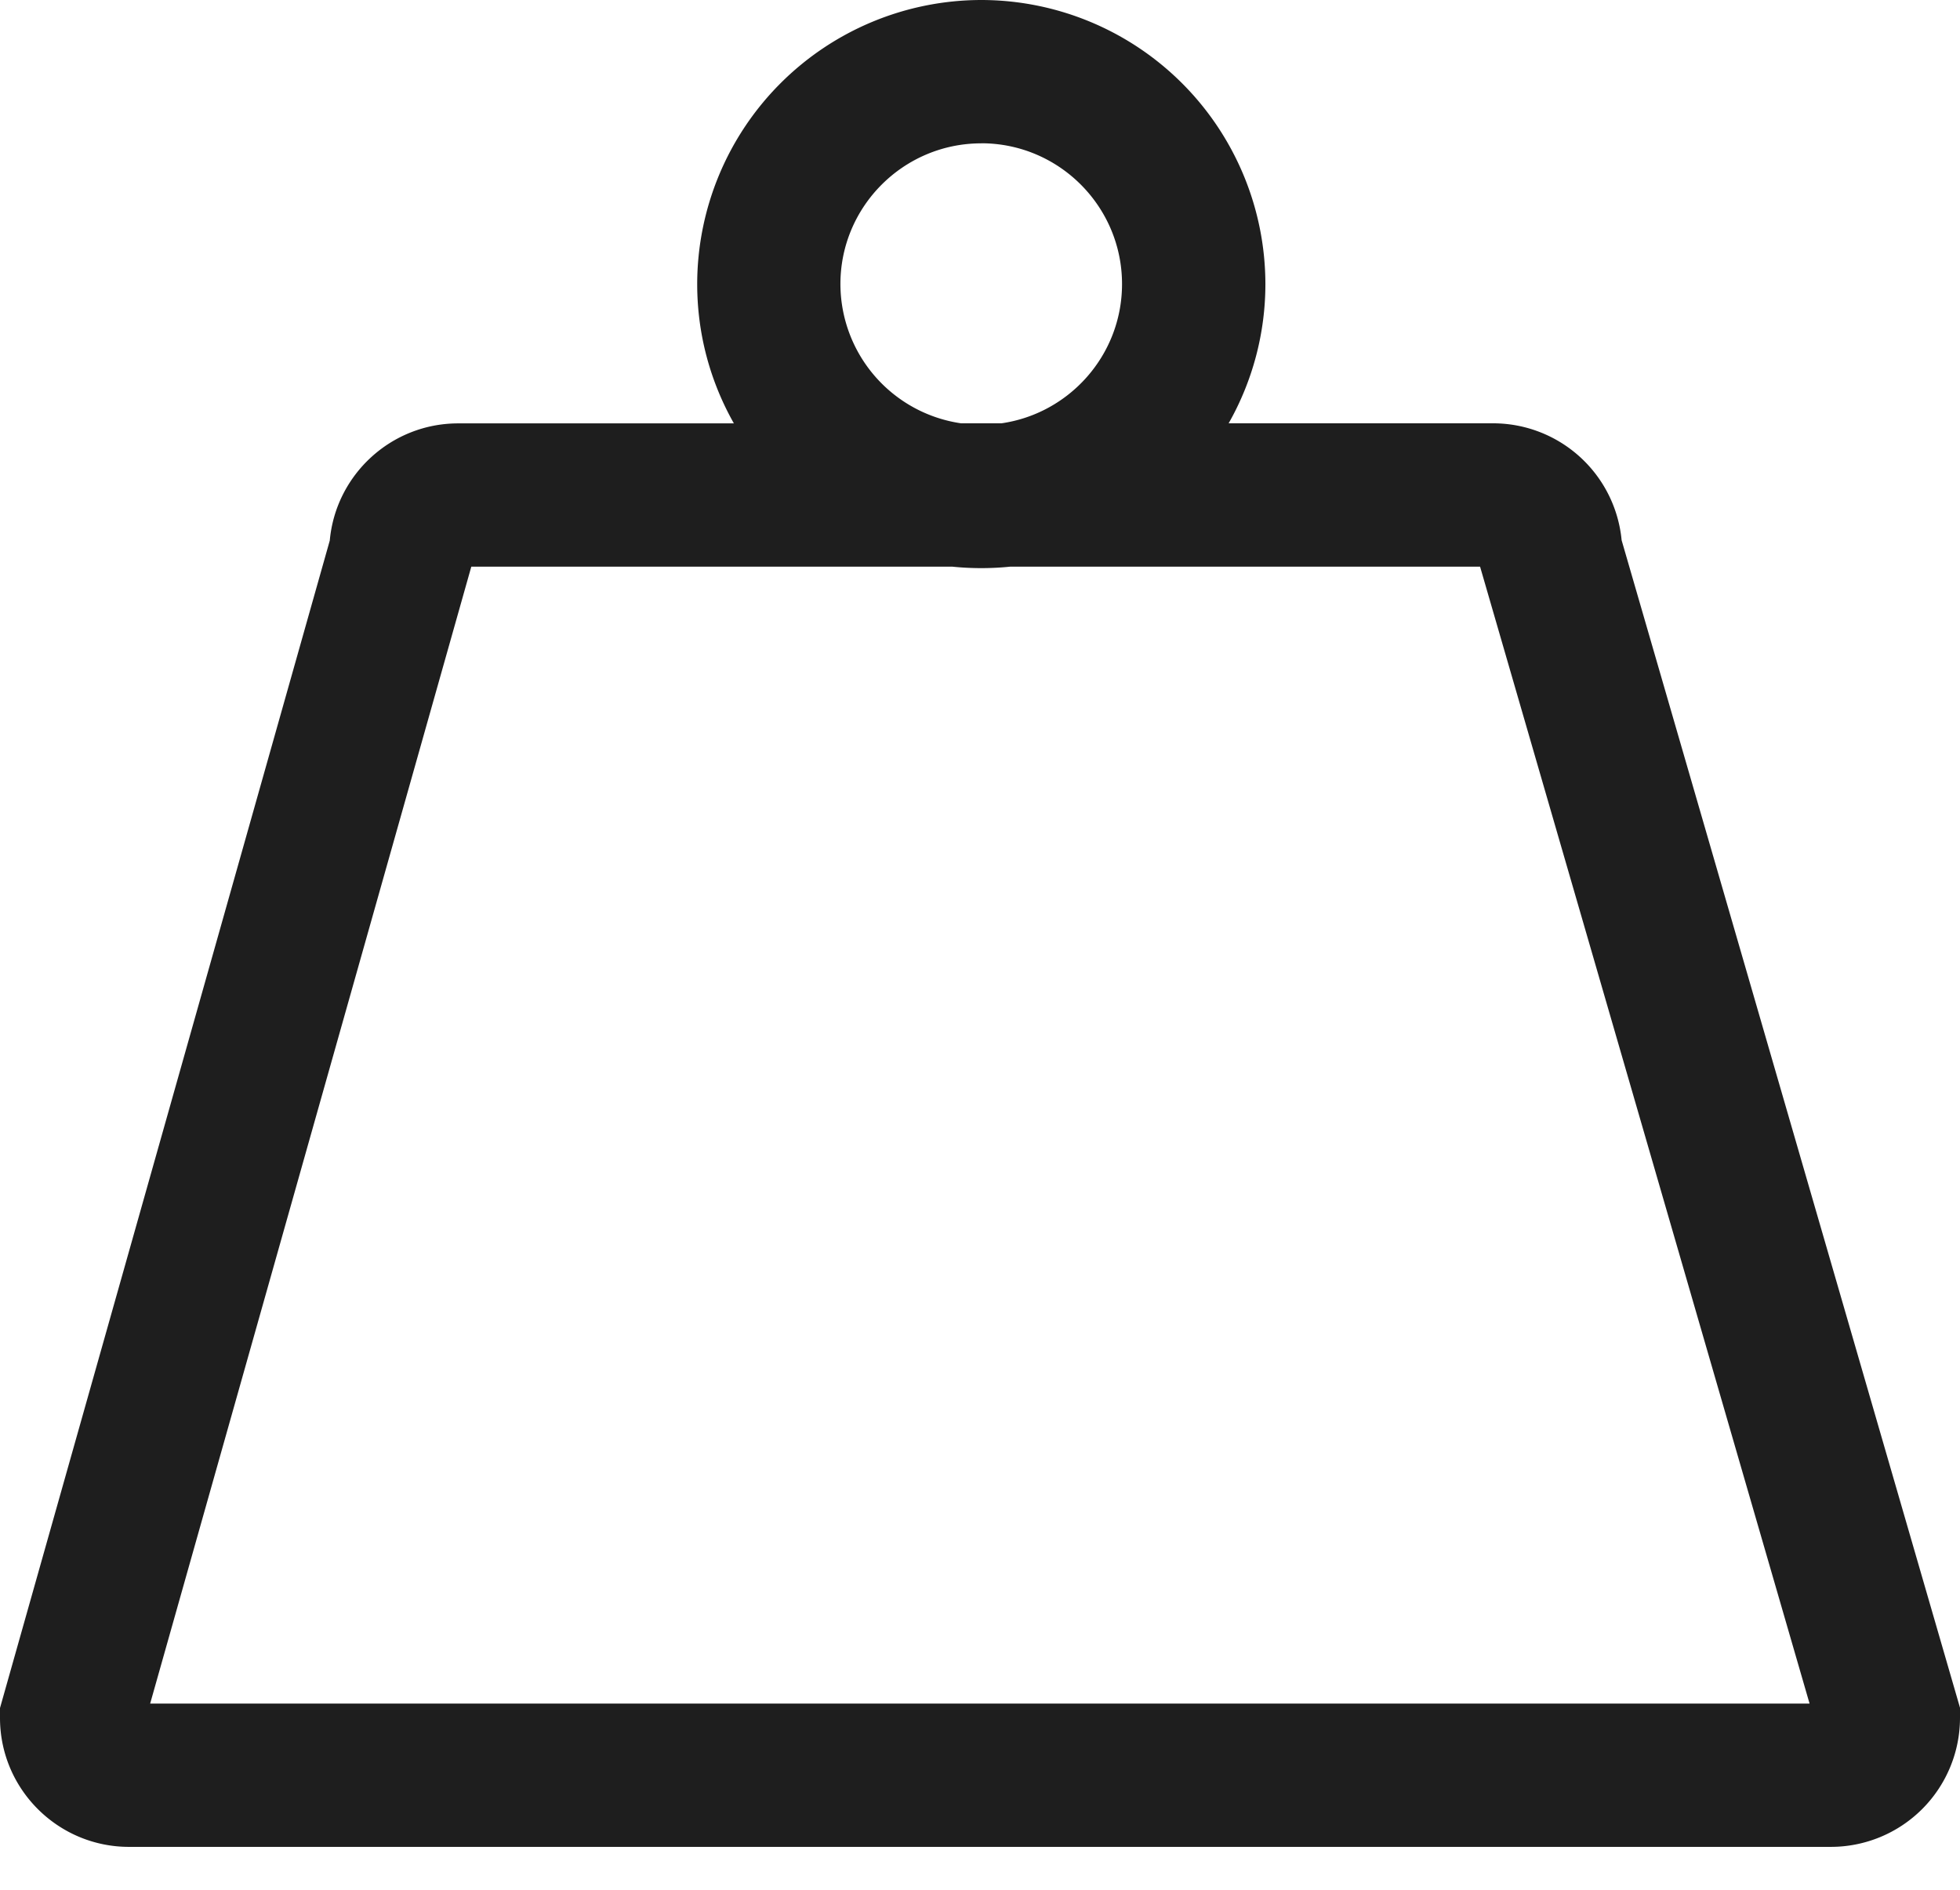 <svg xmlns="http://www.w3.org/2000/svg" width="28" height="27" viewBox="0 0 28 27"><g><g><path fill="#1e1e1e" d="M2.145 24.34L6.733 8.096h6.87a4.1 4.1 0 0 0 .83 0h6.711l4.707 16.244zM14.018 2.047c1.109 0 2.011.902 2.011 2.011 0 1.012-.75 1.85-1.723 1.99h-.577a2.014 2.014 0 0 1-1.723-1.99c0-1.109.903-2.01 2.012-2.01zm9.148 5.671a1.845 1.845 0 0 0-1.834-1.67h-3.78a4.032 4.032 0 0 0 .525-1.99A4.063 4.063 0 0 0 14.017 0 4.063 4.063 0 0 0 9.96 4.059c0 .722.191 1.401.524 1.99H6.546c-.96 0-1.75.736-1.835 1.674L0 24.403v.142c0 1.016.827 1.842 1.843 1.842h24.314A1.845 1.845 0 0 0 28 24.545v-.146z"/></g></g></svg>